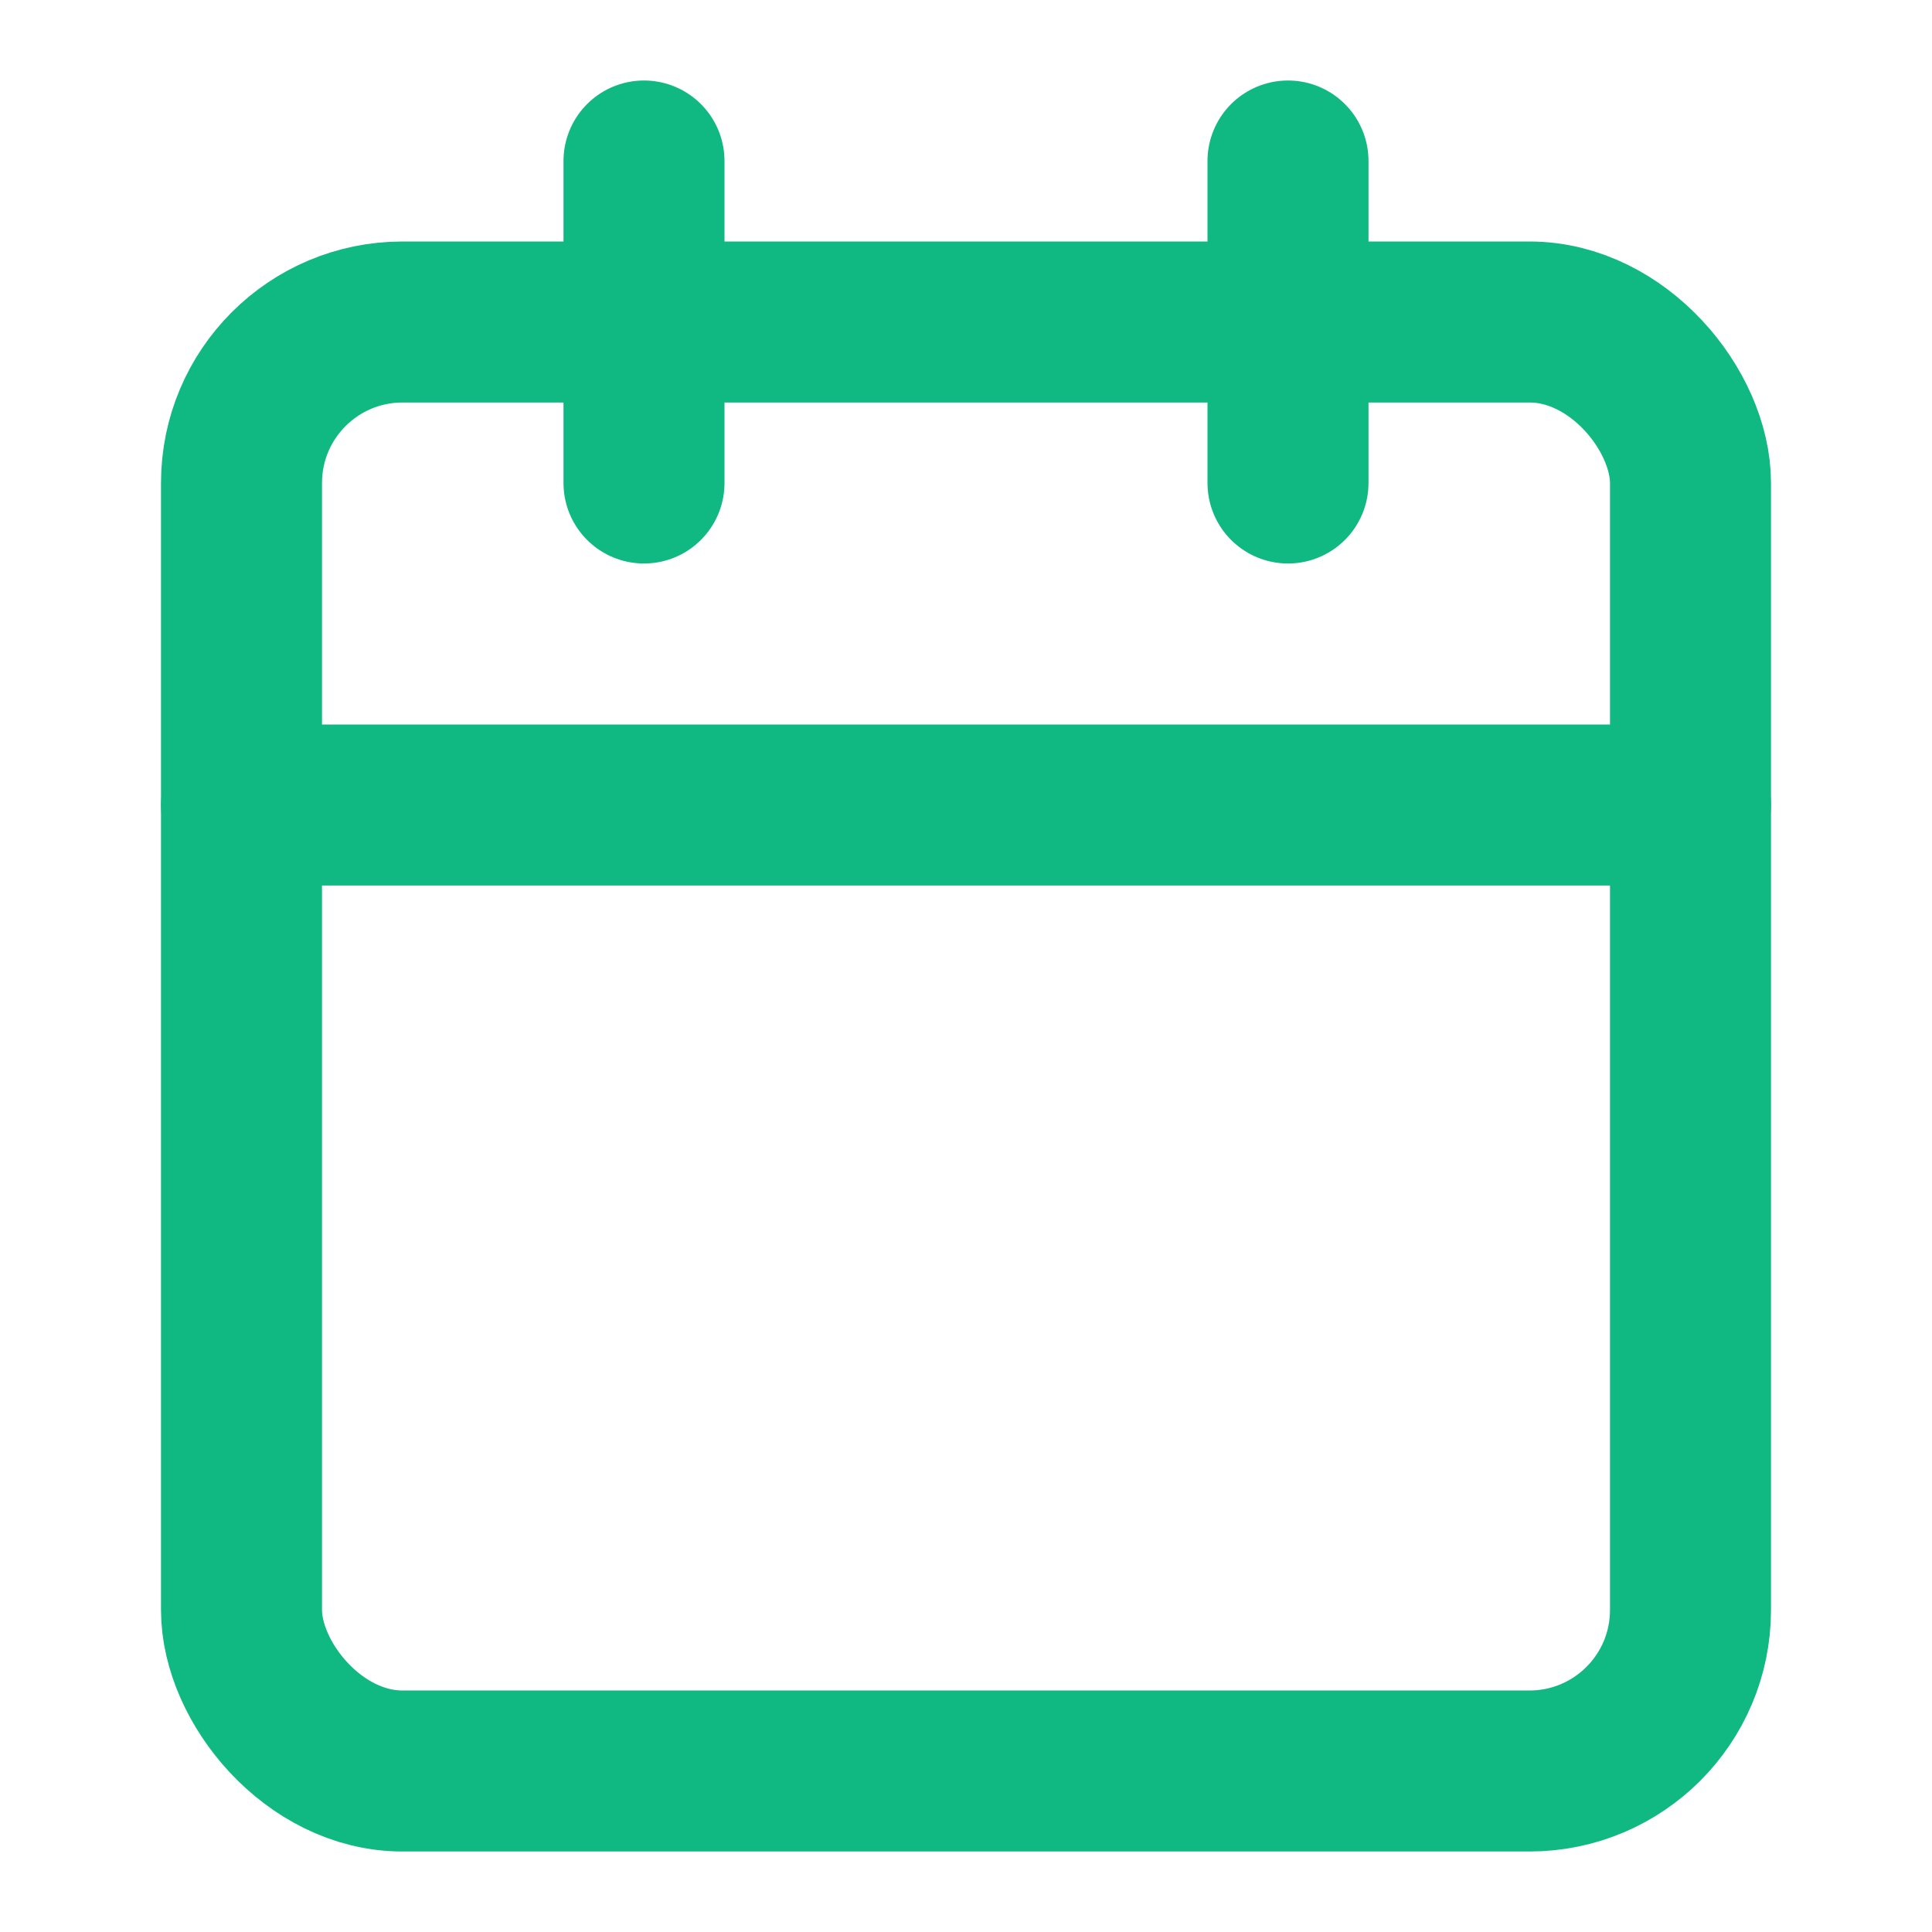 <svg xmlns="http://www.w3.org/2000/svg" width="24" height="24" viewBox="0 0 24 24" fill="none" stroke="#10b981" stroke-width="2" stroke-linecap="round" stroke-linejoin="round">
  <rect width="18" height="18" x="3" y="4" rx="2" ry="2"/>
  <line x1="16" x2="16" y1="2" y2="6"/>
  <line x1="8" x2="8" y1="2" y2="6"/>
  <line x1="3" x2="21" y1="10" y2="10"/>
</svg>